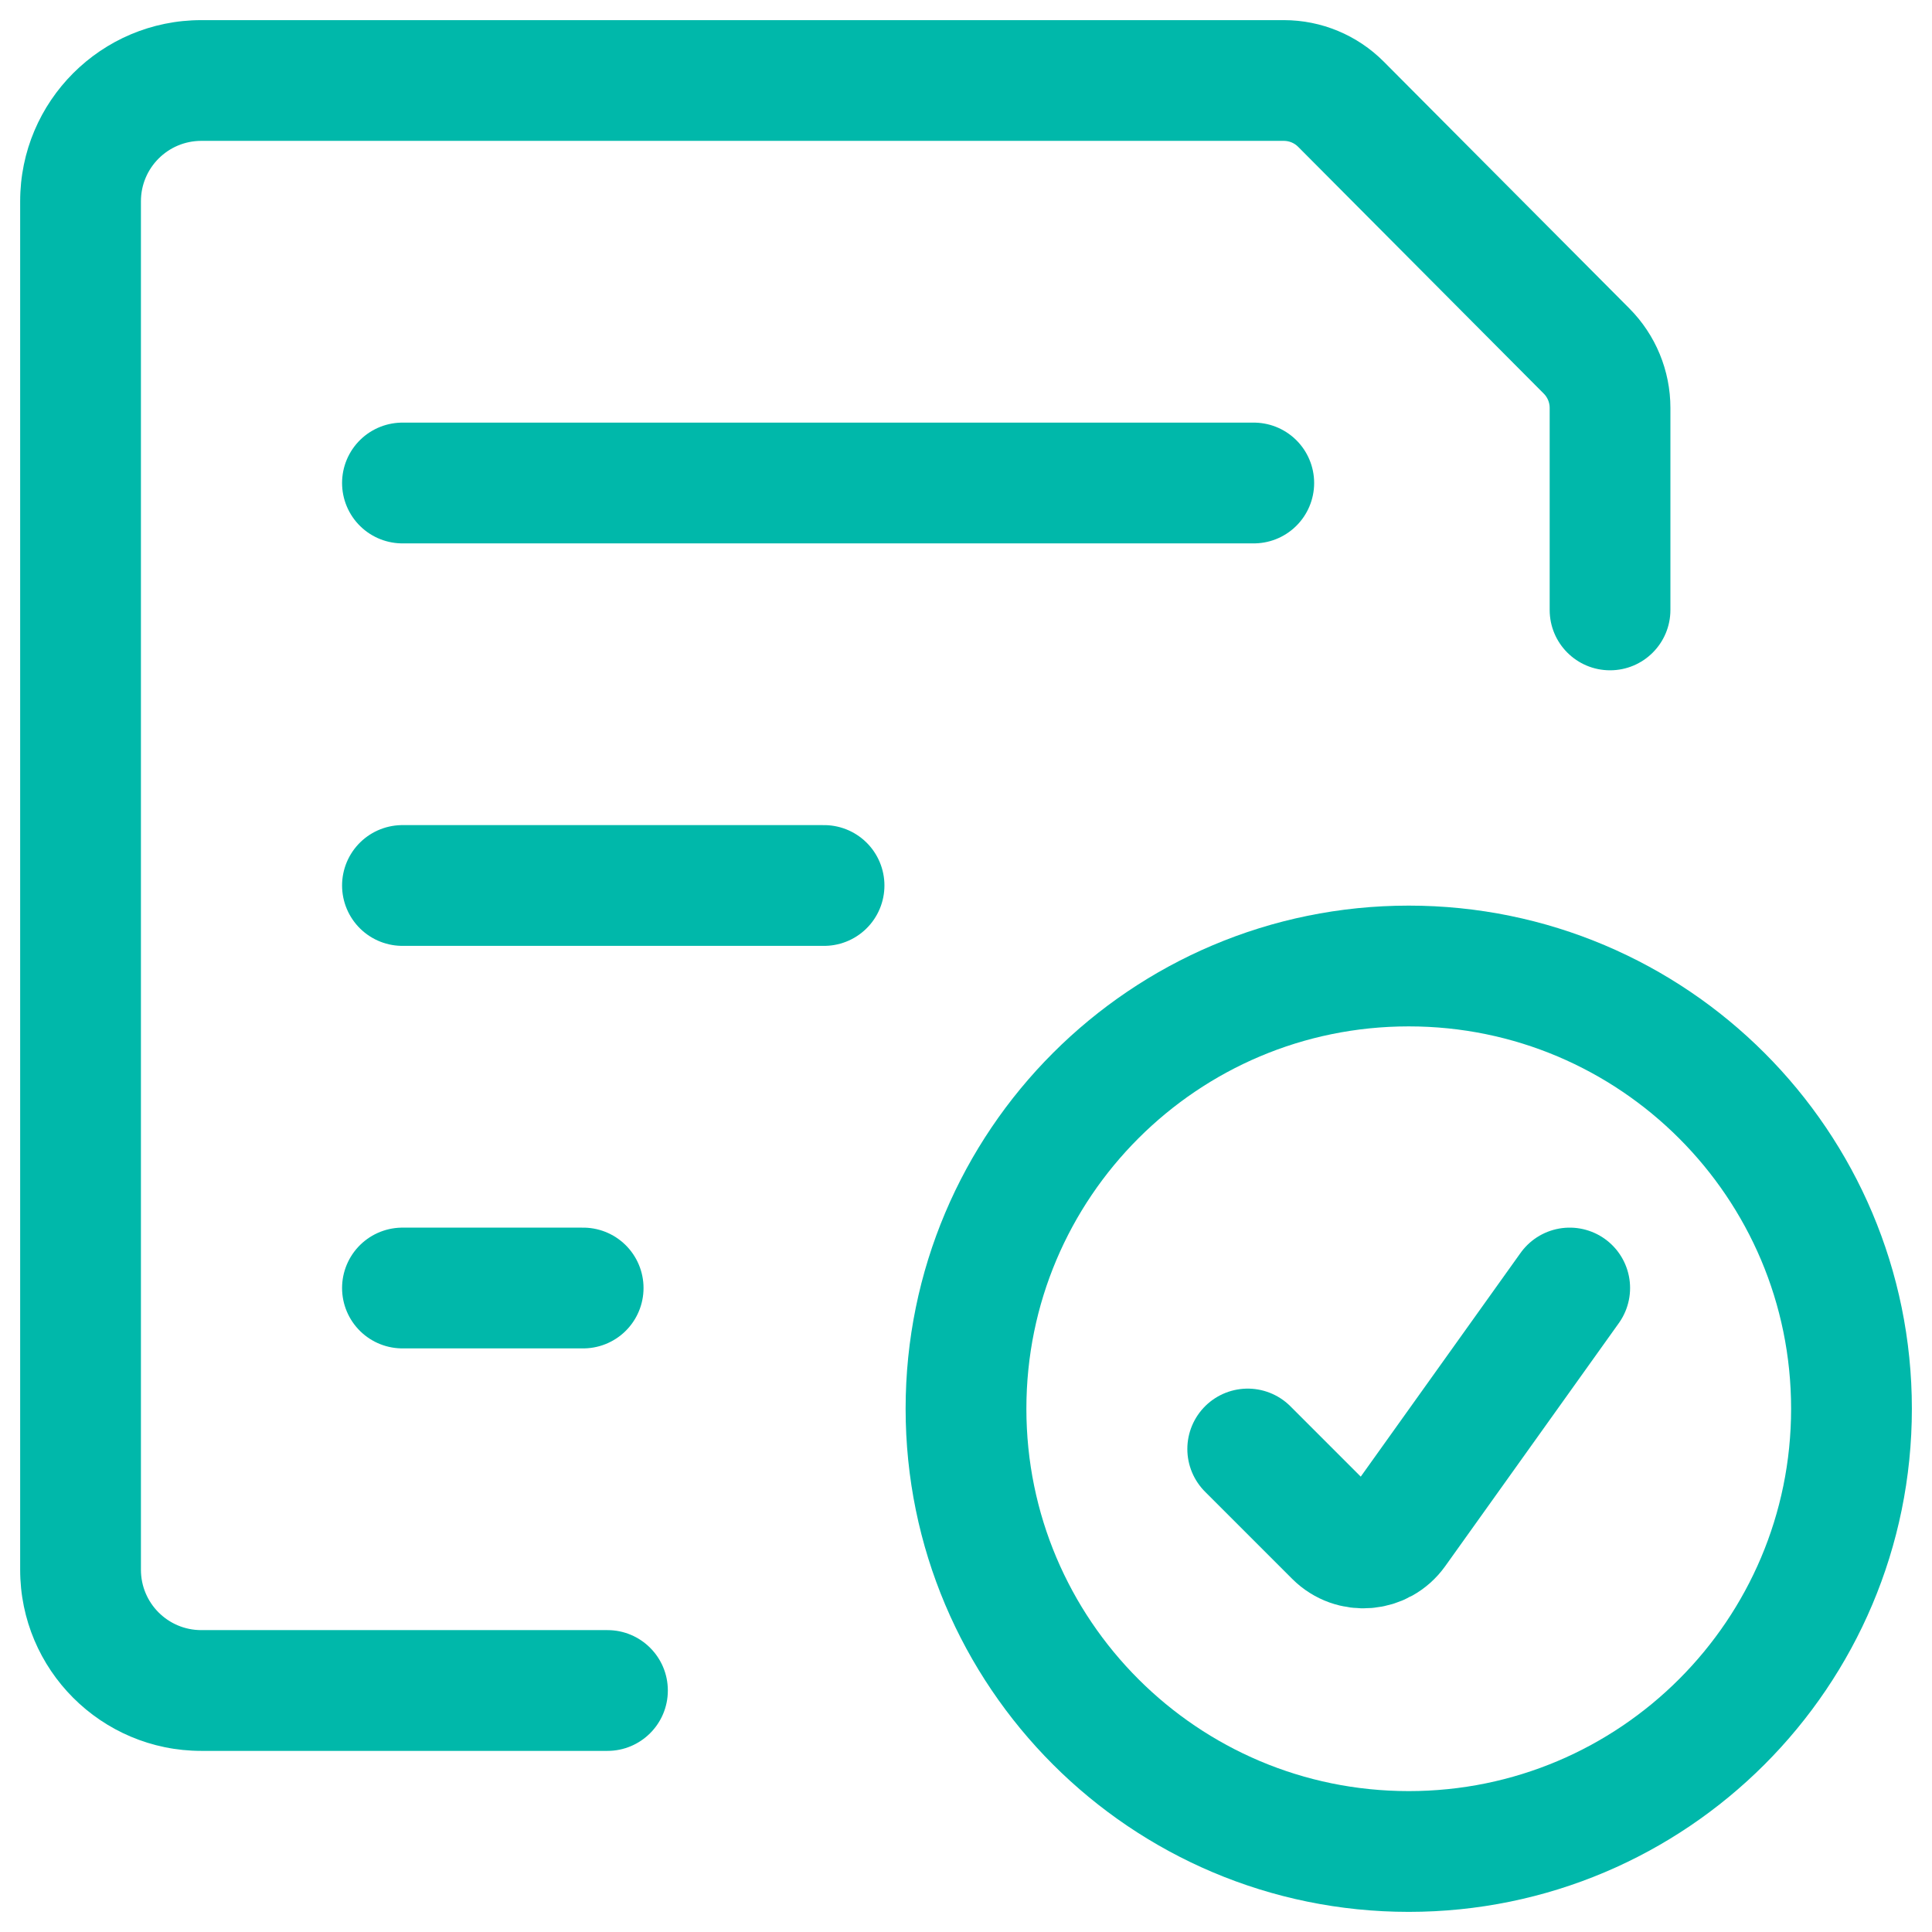 <svg width="55" height="55" viewBox="0 0 55 55" fill="none" xmlns="http://www.w3.org/2000/svg">
<g clip-path="url(#clip0_5572_17595)">
<path d="M44.116 17.364C44.116 18.313 44.885 19.082 45.835 19.082C46.784 19.082 47.553 18.313 47.553 17.364H44.116ZM17.293 49.844C18.242 49.844 19.012 49.074 19.012 48.125C19.012 47.176 18.242 46.406 17.293 46.406V49.844ZM47.553 17.364V11.611H44.116V17.364H47.553ZM46.386 8.782L39.392 1.754L36.955 4.179L43.949 11.207L46.386 8.782ZM36.549 0.573H5.731V4.01H36.549V0.573ZM0.574 5.729L0.574 44.688H4.012L4.012 5.729L0.574 5.729ZM5.73 49.844H17.293V46.406H5.73V49.844ZM0.574 44.688C0.574 47.535 2.883 49.844 5.73 49.844V46.406C4.781 46.406 4.012 45.637 4.012 44.688H0.574ZM5.731 0.573C2.883 0.573 0.574 2.881 0.574 5.729L4.012 5.729C4.012 4.78 4.781 4.01 5.731 4.01V0.573ZM39.392 1.754C38.639 0.998 37.616 0.573 36.549 0.573V4.01C36.701 4.01 36.847 4.071 36.955 4.179L39.392 1.754ZM47.553 11.611C47.553 10.551 47.133 9.534 46.386 8.782L43.949 11.207C44.056 11.314 44.116 11.46 44.116 11.611H47.553Z" fill="#00B8AA"/>
<path d="M11.457 13.75H35.692" stroke="#00B8AA" stroke-width="3.438" stroke-linecap="round"/>
<path d="M11.457 25.208H23.459" stroke="#00B8AA" stroke-width="3.438" stroke-linecap="round"/>
<path d="M11.457 36.667H16.601" stroke="#00B8AA" stroke-width="3.438" stroke-linecap="round"/>
<path d="M40.104 52.708C47.065 52.708 52.708 47.065 52.708 40.104C52.708 33.143 47.065 27.5 40.104 27.5C33.143 27.5 27.5 33.143 27.5 40.104C27.5 47.065 33.143 52.708 40.104 52.708Z" stroke="#00B8AA" stroke-width="3.438"/>
<path d="M35.52 41.25L38.001 43.731C38.501 44.232 39.332 44.163 39.743 43.587L44.686 36.667" stroke="#00B8AA" stroke-width="3.438" stroke-linecap="round" stroke-linejoin="round"/>
</g>
<defs>
<clipPath id="clip0_5572_17595">
<rect width="55" height="55" fill="white"/>
</clipPath>
</defs>
</svg>
